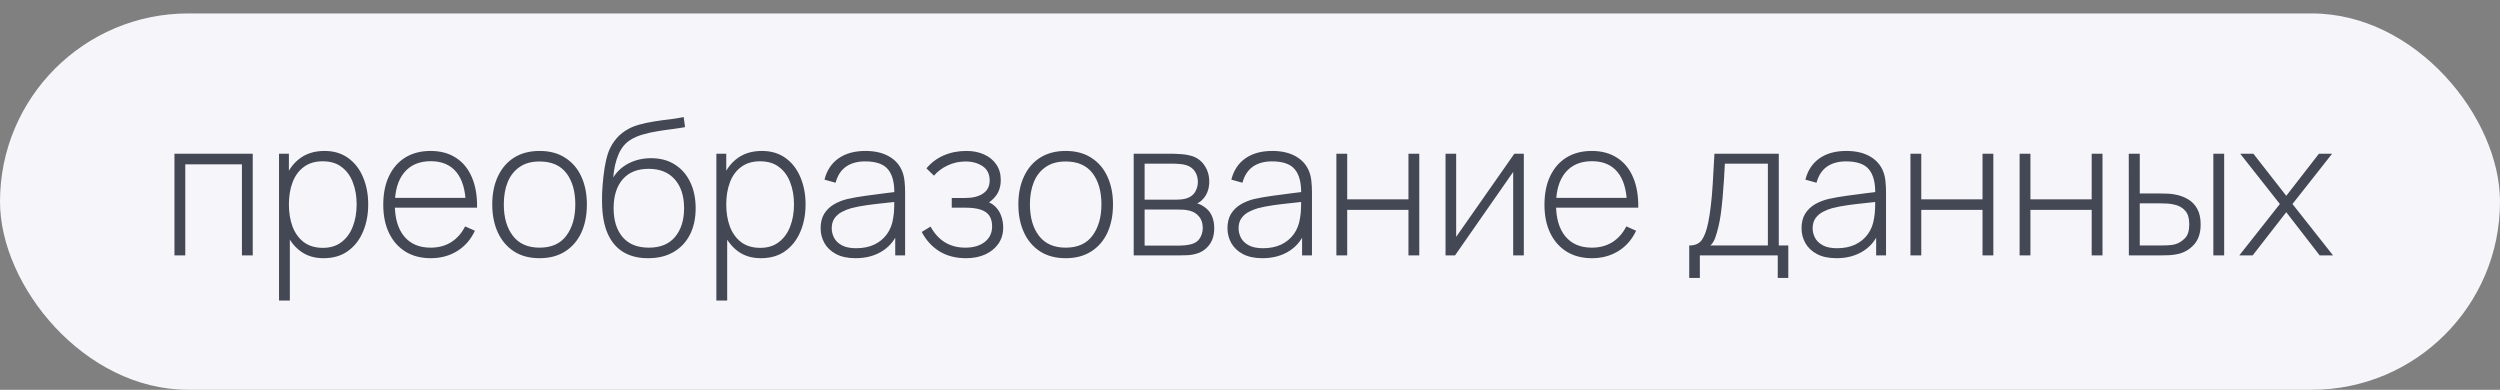 <?xml version="1.0" encoding="UTF-8"?> <svg xmlns="http://www.w3.org/2000/svg" width="186" height="29" viewBox="0 0 186 29" fill="none"><rect x="0" y="0" width="186" height="29" fill="#808080" stroke="none"/><rect y="1" width="186" height="28" rx="14" fill="#F6F5FA"></rect><path d="M12.98 19V11.44H18.804V19H17.999V12.224H13.785V19H12.98ZM24.07 19.21C23.389 19.21 22.813 19.033 22.341 18.678C21.87 18.323 21.511 17.845 21.263 17.243C21.016 16.641 20.892 15.962 20.892 15.206C20.892 14.445 21.016 13.766 21.263 13.169C21.511 12.567 21.877 12.093 22.362 11.748C22.848 11.403 23.443 11.23 24.147 11.23C24.833 11.23 25.419 11.405 25.904 11.755C26.39 12.105 26.758 12.581 27.01 13.183C27.267 13.785 27.395 14.459 27.395 15.206C27.395 15.962 27.265 16.643 27.003 17.25C26.747 17.852 26.371 18.33 25.876 18.685C25.386 19.035 24.784 19.21 24.07 19.21ZM20.759 22.36V11.44H21.494V17.264H21.564V22.36H20.759ZM24.021 18.44C24.577 18.44 25.039 18.298 25.407 18.013C25.781 17.728 26.061 17.343 26.247 16.858C26.439 16.368 26.534 15.817 26.534 15.206C26.534 14.599 26.441 14.056 26.254 13.575C26.072 13.09 25.795 12.707 25.421 12.427C25.053 12.142 24.581 12 24.007 12C23.452 12 22.988 12.138 22.614 12.413C22.241 12.684 21.961 13.062 21.774 13.547C21.588 14.032 21.494 14.585 21.494 15.206C21.494 15.822 21.585 16.375 21.767 16.865C21.954 17.35 22.234 17.735 22.607 18.02C22.985 18.3 23.457 18.44 24.021 18.44ZM32.05 19.21C31.327 19.21 30.701 19.049 30.174 18.727C29.647 18.4 29.238 17.941 28.949 17.348C28.66 16.751 28.515 16.046 28.515 15.234C28.515 14.408 28.657 13.696 28.942 13.099C29.231 12.497 29.637 12.035 30.16 11.713C30.687 11.391 31.313 11.23 32.036 11.23C32.769 11.23 33.394 11.398 33.912 11.734C34.435 12.065 34.831 12.546 35.102 13.176C35.377 13.806 35.508 14.564 35.494 15.451H34.654V15.171C34.631 14.135 34.397 13.346 33.954 12.805C33.511 12.264 32.876 11.993 32.05 11.993C31.196 11.993 30.536 12.275 30.069 12.84C29.607 13.4 29.376 14.193 29.376 15.22C29.376 16.237 29.607 17.026 30.069 17.586C30.536 18.146 31.191 18.426 32.036 18.426C32.619 18.426 33.128 18.291 33.562 18.02C34.001 17.745 34.348 17.353 34.605 16.844L35.333 17.166C35.03 17.819 34.591 18.323 34.017 18.678C33.443 19.033 32.787 19.21 32.05 19.21ZM29.068 15.451V14.723H35.039V15.451H29.068ZM40.144 19.21C39.392 19.21 38.755 19.04 38.233 18.699C37.71 18.358 37.311 17.887 37.035 17.285C36.76 16.683 36.623 15.99 36.623 15.206C36.623 14.417 36.763 13.724 37.042 13.127C37.322 12.525 37.724 12.058 38.246 11.727C38.774 11.396 39.406 11.23 40.144 11.23C40.895 11.23 41.532 11.4 42.054 11.741C42.582 12.077 42.981 12.544 43.252 13.141C43.527 13.738 43.664 14.427 43.664 15.206C43.664 16.004 43.527 16.704 43.252 17.306C42.976 17.903 42.575 18.37 42.047 18.706C41.52 19.042 40.886 19.21 40.144 19.21ZM40.144 18.426C41.035 18.426 41.7 18.127 42.139 17.53C42.582 16.933 42.803 16.158 42.803 15.206C42.803 14.235 42.582 13.461 42.139 12.882C41.695 12.303 41.03 12.014 40.144 12.014C39.541 12.014 39.044 12.152 38.653 12.427C38.261 12.698 37.967 13.073 37.77 13.554C37.579 14.03 37.483 14.581 37.483 15.206C37.483 16.177 37.708 16.956 38.156 17.544C38.608 18.132 39.271 18.426 40.144 18.426ZM48.201 19.21C47.496 19.21 46.892 19.061 46.388 18.762C45.884 18.463 45.494 18.008 45.219 17.397C44.943 16.781 44.801 15.999 44.792 15.052C44.782 14.655 44.796 14.226 44.834 13.764C44.871 13.302 44.922 12.866 44.988 12.455C45.058 12.044 45.132 11.718 45.212 11.475C45.324 11.12 45.492 10.791 45.716 10.488C45.944 10.18 46.213 9.928 46.521 9.732C46.801 9.545 47.125 9.398 47.494 9.291C47.862 9.184 48.247 9.1 48.649 9.039C49.05 8.974 49.442 8.92 49.825 8.878C50.207 8.831 50.555 8.775 50.868 8.71L50.966 9.459C50.714 9.506 50.41 9.552 50.056 9.599C49.701 9.641 49.33 9.695 48.943 9.76C48.555 9.821 48.184 9.902 47.83 10.005C47.475 10.108 47.172 10.238 46.92 10.397C46.528 10.635 46.227 10.999 46.017 11.489C45.807 11.979 45.676 12.551 45.625 13.204C45.914 12.742 46.306 12.387 46.801 12.14C47.295 11.893 47.841 11.769 48.439 11.769C49.12 11.769 49.708 11.925 50.203 12.238C50.702 12.551 51.085 12.987 51.351 13.547C51.621 14.102 51.757 14.751 51.757 15.493C51.757 16.244 51.614 16.9 51.33 17.46C51.045 18.015 50.637 18.447 50.105 18.755C49.573 19.063 48.938 19.215 48.201 19.21ZM48.271 18.426C49.129 18.426 49.78 18.16 50.224 17.628C50.672 17.091 50.896 16.38 50.896 15.493C50.896 14.583 50.665 13.867 50.203 13.344C49.741 12.821 49.092 12.56 48.257 12.56C47.421 12.56 46.777 12.821 46.325 13.344C45.877 13.867 45.653 14.583 45.653 15.493C45.653 16.398 45.877 17.115 46.325 17.642C46.773 18.165 47.421 18.426 48.271 18.426ZM56.609 19.21C55.928 19.21 55.352 19.033 54.88 18.678C54.409 18.323 54.05 17.845 53.802 17.243C53.555 16.641 53.431 15.962 53.431 15.206C53.431 14.445 53.555 13.766 53.802 13.169C54.05 12.567 54.416 12.093 54.901 11.748C55.387 11.403 55.982 11.23 56.686 11.23C57.372 11.23 57.958 11.405 58.443 11.755C58.929 12.105 59.297 12.581 59.549 13.183C59.806 13.785 59.934 14.459 59.934 15.206C59.934 15.962 59.804 16.643 59.542 17.25C59.286 17.852 58.91 18.33 58.415 18.685C57.925 19.035 57.323 19.21 56.609 19.21ZM53.298 22.36V11.44H54.033V17.264H54.103V22.36H53.298ZM56.56 18.44C57.116 18.44 57.578 18.298 57.946 18.013C58.32 17.728 58.6 17.343 58.786 16.858C58.978 16.368 59.073 15.817 59.073 15.206C59.073 14.599 58.98 14.056 58.793 13.575C58.611 13.09 58.334 12.707 57.96 12.427C57.592 12.142 57.12 12 56.546 12C55.991 12 55.527 12.138 55.153 12.413C54.78 12.684 54.5 13.062 54.313 13.547C54.127 14.032 54.033 14.585 54.033 15.206C54.033 15.822 54.124 16.375 54.306 16.865C54.493 17.35 54.773 17.735 55.146 18.02C55.524 18.3 55.996 18.44 56.56 18.44ZM63.658 19.21C63.075 19.21 62.59 19.107 62.202 18.902C61.819 18.697 61.532 18.426 61.341 18.09C61.15 17.749 61.054 17.381 61.054 16.984C61.054 16.555 61.143 16.195 61.32 15.906C61.502 15.617 61.742 15.383 62.041 15.206C62.344 15.029 62.678 14.896 63.042 14.807C63.458 14.714 63.906 14.634 64.386 14.569C64.867 14.499 65.324 14.438 65.758 14.387C66.197 14.336 66.554 14.291 66.829 14.254L66.535 14.429C66.554 13.612 66.4 13.006 66.073 12.609C65.751 12.208 65.182 12.007 64.365 12.007C63.791 12.007 63.318 12.138 62.944 12.399C62.575 12.656 62.316 13.055 62.167 13.596L61.341 13.365C61.514 12.679 61.861 12.152 62.384 11.783C62.907 11.414 63.577 11.23 64.393 11.23C65.088 11.23 65.672 11.365 66.143 11.636C66.619 11.907 66.951 12.287 67.137 12.777C67.216 12.978 67.27 13.213 67.298 13.484C67.326 13.75 67.34 14.018 67.34 14.289V19H66.605V17.012L66.878 17.082C66.65 17.763 66.251 18.288 65.681 18.657C65.112 19.026 64.438 19.21 63.658 19.21ZM63.7 18.468C64.213 18.468 64.664 18.377 65.051 18.195C65.439 18.008 65.751 17.749 65.989 17.418C66.232 17.082 66.386 16.688 66.451 16.235C66.498 15.983 66.523 15.71 66.528 15.416C66.533 15.122 66.535 14.905 66.535 14.765L66.885 14.989C66.582 15.026 66.218 15.066 65.793 15.108C65.373 15.15 64.944 15.201 64.505 15.262C64.067 15.323 63.67 15.4 63.315 15.493C63.096 15.554 62.874 15.642 62.65 15.759C62.431 15.871 62.246 16.027 62.097 16.228C61.953 16.429 61.88 16.683 61.88 16.991C61.88 17.22 61.936 17.448 62.048 17.677C62.165 17.906 62.356 18.095 62.622 18.244C62.888 18.393 63.248 18.468 63.7 18.468ZM71.888 19.21C71.113 19.21 70.448 19.04 69.893 18.699C69.337 18.354 68.899 17.873 68.577 17.257L69.235 16.858C69.51 17.367 69.865 17.756 70.299 18.027C70.737 18.293 71.244 18.426 71.818 18.426C72.415 18.426 72.896 18.286 73.26 18.006C73.628 17.721 73.813 17.332 73.813 16.837C73.813 16.52 73.745 16.258 73.61 16.053C73.474 15.848 73.26 15.696 72.966 15.598C72.672 15.5 72.289 15.451 71.818 15.451H70.81V14.73H71.811C72.366 14.73 72.807 14.62 73.134 14.401C73.465 14.182 73.631 13.857 73.631 13.428C73.631 12.952 73.456 12.597 73.106 12.364C72.756 12.131 72.333 12.014 71.839 12.014C71.363 12.014 70.917 12.112 70.502 12.308C70.091 12.504 69.753 12.758 69.487 13.071L68.927 12.525C69.286 12.096 69.718 11.774 70.222 11.559C70.726 11.34 71.288 11.23 71.909 11.23C72.394 11.23 72.828 11.316 73.211 11.489C73.598 11.662 73.901 11.909 74.121 12.231C74.345 12.553 74.457 12.938 74.457 13.386C74.457 13.839 74.345 14.221 74.121 14.534C73.897 14.847 73.589 15.094 73.197 15.276L73.12 14.94C73.474 14.982 73.764 15.106 73.988 15.311C74.216 15.516 74.382 15.764 74.485 16.053C74.587 16.338 74.639 16.627 74.639 16.921C74.639 17.383 74.52 17.787 74.282 18.132C74.044 18.473 73.717 18.739 73.302 18.93C72.886 19.117 72.415 19.21 71.888 19.21ZM79.286 19.21C78.535 19.21 77.898 19.04 77.375 18.699C76.852 18.358 76.453 17.887 76.178 17.285C75.903 16.683 75.765 15.99 75.765 15.206C75.765 14.417 75.905 13.724 76.185 13.127C76.465 12.525 76.866 12.058 77.389 11.727C77.916 11.396 78.549 11.23 79.286 11.23C80.037 11.23 80.674 11.4 81.197 11.741C81.724 12.077 82.123 12.544 82.394 13.141C82.669 13.738 82.807 14.427 82.807 15.206C82.807 16.004 82.669 16.704 82.394 17.306C82.119 17.903 81.717 18.37 81.19 18.706C80.663 19.042 80.028 19.21 79.286 19.21ZM79.286 18.426C80.177 18.426 80.842 18.127 81.281 17.53C81.724 16.933 81.946 16.158 81.946 15.206C81.946 14.235 81.724 13.461 81.281 12.882C80.838 12.303 80.173 12.014 79.286 12.014C78.684 12.014 78.187 12.152 77.795 12.427C77.403 12.698 77.109 13.073 76.913 13.554C76.722 14.03 76.626 14.581 76.626 15.206C76.626 16.177 76.85 16.956 77.298 17.544C77.751 18.132 78.413 18.426 79.286 18.426ZM84.347 19V11.44H87.35C87.481 11.44 87.66 11.449 87.889 11.468C88.123 11.482 88.344 11.517 88.554 11.573C88.998 11.685 89.343 11.918 89.59 12.273C89.842 12.628 89.968 13.041 89.968 13.512C89.968 13.764 89.931 13.997 89.856 14.212C89.786 14.422 89.679 14.609 89.534 14.772C89.469 14.851 89.394 14.924 89.31 14.989C89.226 15.05 89.144 15.099 89.065 15.136C89.205 15.164 89.364 15.236 89.541 15.353C89.812 15.521 90.013 15.743 90.143 16.018C90.274 16.293 90.339 16.611 90.339 16.97C90.339 17.488 90.213 17.908 89.961 18.23C89.714 18.552 89.392 18.769 88.995 18.881C88.804 18.937 88.601 18.972 88.386 18.986C88.171 18.995 87.975 19 87.798 19H84.347ZM85.159 18.272H87.777C87.875 18.272 88.004 18.265 88.162 18.251C88.321 18.232 88.461 18.209 88.582 18.181C88.9 18.106 89.128 17.955 89.268 17.726C89.413 17.493 89.485 17.236 89.485 16.956C89.485 16.587 89.376 16.286 89.156 16.053C88.937 15.815 88.638 15.673 88.26 15.626C88.153 15.607 88.038 15.598 87.917 15.598C87.8 15.593 87.691 15.591 87.588 15.591H85.159V18.272ZM85.159 14.856H87.511C87.623 14.856 87.756 14.849 87.91 14.835C88.064 14.816 88.202 14.786 88.323 14.744C88.594 14.651 88.794 14.492 88.925 14.268C89.056 14.039 89.121 13.794 89.121 13.533C89.121 13.239 89.051 12.985 88.911 12.77C88.771 12.551 88.568 12.394 88.302 12.301C88.115 12.24 87.919 12.205 87.714 12.196C87.513 12.182 87.388 12.175 87.336 12.175H85.159V14.856ZM93.928 19.21C93.344 19.21 92.859 19.107 92.472 18.902C92.089 18.697 91.802 18.426 91.611 18.09C91.419 17.749 91.324 17.381 91.324 16.984C91.324 16.555 91.412 16.195 91.59 15.906C91.772 15.617 92.012 15.383 92.311 15.206C92.614 15.029 92.948 14.896 93.312 14.807C93.727 14.714 94.175 14.634 94.656 14.569C95.136 14.499 95.594 14.438 96.028 14.387C96.466 14.336 96.823 14.291 97.099 14.254L96.805 14.429C96.823 13.612 96.669 13.006 96.343 12.609C96.021 12.208 95.451 12.007 94.635 12.007C94.061 12.007 93.587 12.138 93.214 12.399C92.845 12.656 92.586 13.055 92.437 13.596L91.611 13.365C91.783 12.679 92.131 12.152 92.654 11.783C93.176 11.414 93.846 11.23 94.663 11.23C95.358 11.23 95.941 11.365 96.413 11.636C96.889 11.907 97.22 12.287 97.407 12.777C97.486 12.978 97.54 13.213 97.568 13.484C97.596 13.75 97.61 14.018 97.61 14.289V19H96.875V17.012L97.148 17.082C96.919 17.763 96.52 18.288 95.951 18.657C95.381 19.026 94.707 19.21 93.928 19.21ZM93.97 18.468C94.483 18.468 94.933 18.377 95.321 18.195C95.708 18.008 96.021 17.749 96.259 17.418C96.501 17.082 96.655 16.688 96.721 16.235C96.767 15.983 96.793 15.71 96.798 15.416C96.802 15.122 96.805 14.905 96.805 14.765L97.155 14.989C96.851 15.026 96.487 15.066 96.063 15.108C95.643 15.15 95.213 15.201 94.775 15.262C94.336 15.323 93.939 15.4 93.585 15.493C93.365 15.554 93.144 15.642 92.92 15.759C92.7 15.871 92.516 16.027 92.367 16.228C92.222 16.429 92.15 16.683 92.15 16.991C92.15 17.22 92.206 17.448 92.318 17.677C92.434 17.906 92.626 18.095 92.892 18.244C93.158 18.393 93.517 18.468 93.97 18.468ZM99.427 19V11.44H100.232V14.828H104.789V11.44H105.594V19H104.789V15.612H100.232V19H99.427ZM113.372 11.44V19H112.581V12.791L108.255 19H107.548V11.44H108.339V17.621L112.665 11.44H113.372ZM118.443 19.21C117.719 19.21 117.094 19.049 116.567 18.727C116.039 18.4 115.631 17.941 115.342 17.348C115.052 16.751 114.908 16.046 114.908 15.234C114.908 14.408 115.05 13.696 115.335 13.099C115.624 12.497 116.03 12.035 116.553 11.713C117.08 11.391 117.705 11.23 118.429 11.23C119.161 11.23 119.787 11.398 120.305 11.734C120.827 12.065 121.224 12.546 121.495 13.176C121.77 13.806 121.901 14.564 121.887 15.451H121.047V15.171C121.023 14.135 120.79 13.346 120.347 12.805C119.903 12.264 119.269 11.993 118.443 11.993C117.589 11.993 116.928 12.275 116.462 12.84C116 13.4 115.769 14.193 115.769 15.22C115.769 16.237 116 17.026 116.462 17.586C116.928 18.146 117.584 18.426 118.429 18.426C119.012 18.426 119.521 18.291 119.955 18.02C120.393 17.745 120.741 17.353 120.998 16.844L121.726 17.166C121.422 17.819 120.984 18.323 120.41 18.678C119.836 19.033 119.18 19.21 118.443 19.21ZM115.461 15.451V14.723H121.432V15.451H115.461ZM125.678 20.68V18.265C126.112 18.265 126.424 18.127 126.616 17.852C126.812 17.577 126.97 17.145 127.092 16.557C127.171 16.165 127.236 15.74 127.288 15.283C127.344 14.826 127.39 14.289 127.428 13.673C127.47 13.057 127.512 12.313 127.554 11.44H132.342V18.265H133.049V20.68H132.265V19H126.469V20.68H125.678ZM127.253 18.265H131.53V12.175H128.331C128.312 12.558 128.289 12.966 128.261 13.4C128.233 13.829 128.2 14.259 128.163 14.688C128.125 15.117 128.081 15.521 128.03 15.899C127.978 16.277 127.918 16.604 127.848 16.879C127.773 17.192 127.694 17.465 127.61 17.698C127.526 17.931 127.407 18.12 127.253 18.265ZM136.639 19.21C136.055 19.21 135.57 19.107 135.183 18.902C134.8 18.697 134.513 18.426 134.322 18.09C134.13 17.749 134.035 17.381 134.035 16.984C134.035 16.555 134.123 16.195 134.301 15.906C134.483 15.617 134.723 15.383 135.022 15.206C135.325 15.029 135.659 14.896 136.023 14.807C136.438 14.714 136.886 14.634 137.367 14.569C137.847 14.499 138.305 14.438 138.739 14.387C139.177 14.336 139.534 14.291 139.81 14.254L139.516 14.429C139.534 13.612 139.38 13.006 139.054 12.609C138.732 12.208 138.162 12.007 137.346 12.007C136.772 12.007 136.298 12.138 135.925 12.399C135.556 12.656 135.297 13.055 135.148 13.596L134.322 13.365C134.494 12.679 134.842 12.152 135.365 11.783C135.887 11.414 136.557 11.23 137.374 11.23C138.069 11.23 138.652 11.365 139.124 11.636C139.6 11.907 139.931 12.287 140.118 12.777C140.197 12.978 140.251 13.213 140.279 13.484C140.307 13.75 140.321 14.018 140.321 14.289V19H139.586V17.012L139.859 17.082C139.63 17.763 139.231 18.288 138.662 18.657C138.092 19.026 137.418 19.21 136.639 19.21ZM136.681 18.468C137.194 18.468 137.644 18.377 138.032 18.195C138.419 18.008 138.732 17.749 138.97 17.418C139.212 17.082 139.366 16.688 139.432 16.235C139.478 15.983 139.504 15.71 139.509 15.416C139.513 15.122 139.516 14.905 139.516 14.765L139.866 14.989C139.562 15.026 139.198 15.066 138.774 15.108C138.354 15.15 137.924 15.201 137.486 15.262C137.047 15.323 136.65 15.4 136.296 15.493C136.076 15.554 135.855 15.642 135.631 15.759C135.411 15.871 135.227 16.027 135.078 16.228C134.933 16.429 134.861 16.683 134.861 16.991C134.861 17.22 134.917 17.448 135.029 17.677C135.145 17.906 135.337 18.095 135.603 18.244C135.869 18.393 136.228 18.468 136.681 18.468ZM142.138 19V11.44H142.943V14.828H147.5V11.44H148.305V19H147.5V15.612H142.943V19H142.138ZM150.259 19V11.44H151.064V14.828H155.621V11.44H156.426V19H155.621V15.612H151.064V19H150.259ZM158.387 19L158.38 11.44H159.199V14.394H160.662C160.886 14.394 161.094 14.399 161.285 14.408C161.481 14.417 161.661 14.438 161.824 14.471C162.179 14.536 162.499 14.653 162.783 14.821C163.073 14.989 163.301 15.225 163.469 15.528C163.642 15.831 163.728 16.221 163.728 16.697C163.728 17.336 163.563 17.838 163.231 18.202C162.9 18.566 162.499 18.799 162.027 18.902C161.831 18.944 161.628 18.972 161.418 18.986C161.213 18.995 161.001 19 160.781 19H158.387ZM159.199 18.265H160.676C160.849 18.265 161.045 18.26 161.264 18.251C161.484 18.242 161.675 18.216 161.838 18.174C162.1 18.095 162.338 17.948 162.552 17.733C162.772 17.518 162.881 17.173 162.881 16.697C162.881 16.23 162.776 15.885 162.566 15.661C162.361 15.432 162.081 15.283 161.726 15.213C161.568 15.176 161.395 15.152 161.208 15.143C161.026 15.134 160.849 15.129 160.676 15.129H159.199V18.265ZM164.673 19V11.44H165.478V19H164.673ZM166.605 19L169.622 15.178L166.675 11.44H167.655L170.098 14.569L172.527 11.44H173.507L170.56 15.178L173.577 19H172.583L170.098 15.787L167.599 19H166.605Z" fill="#434854"></path></svg> 